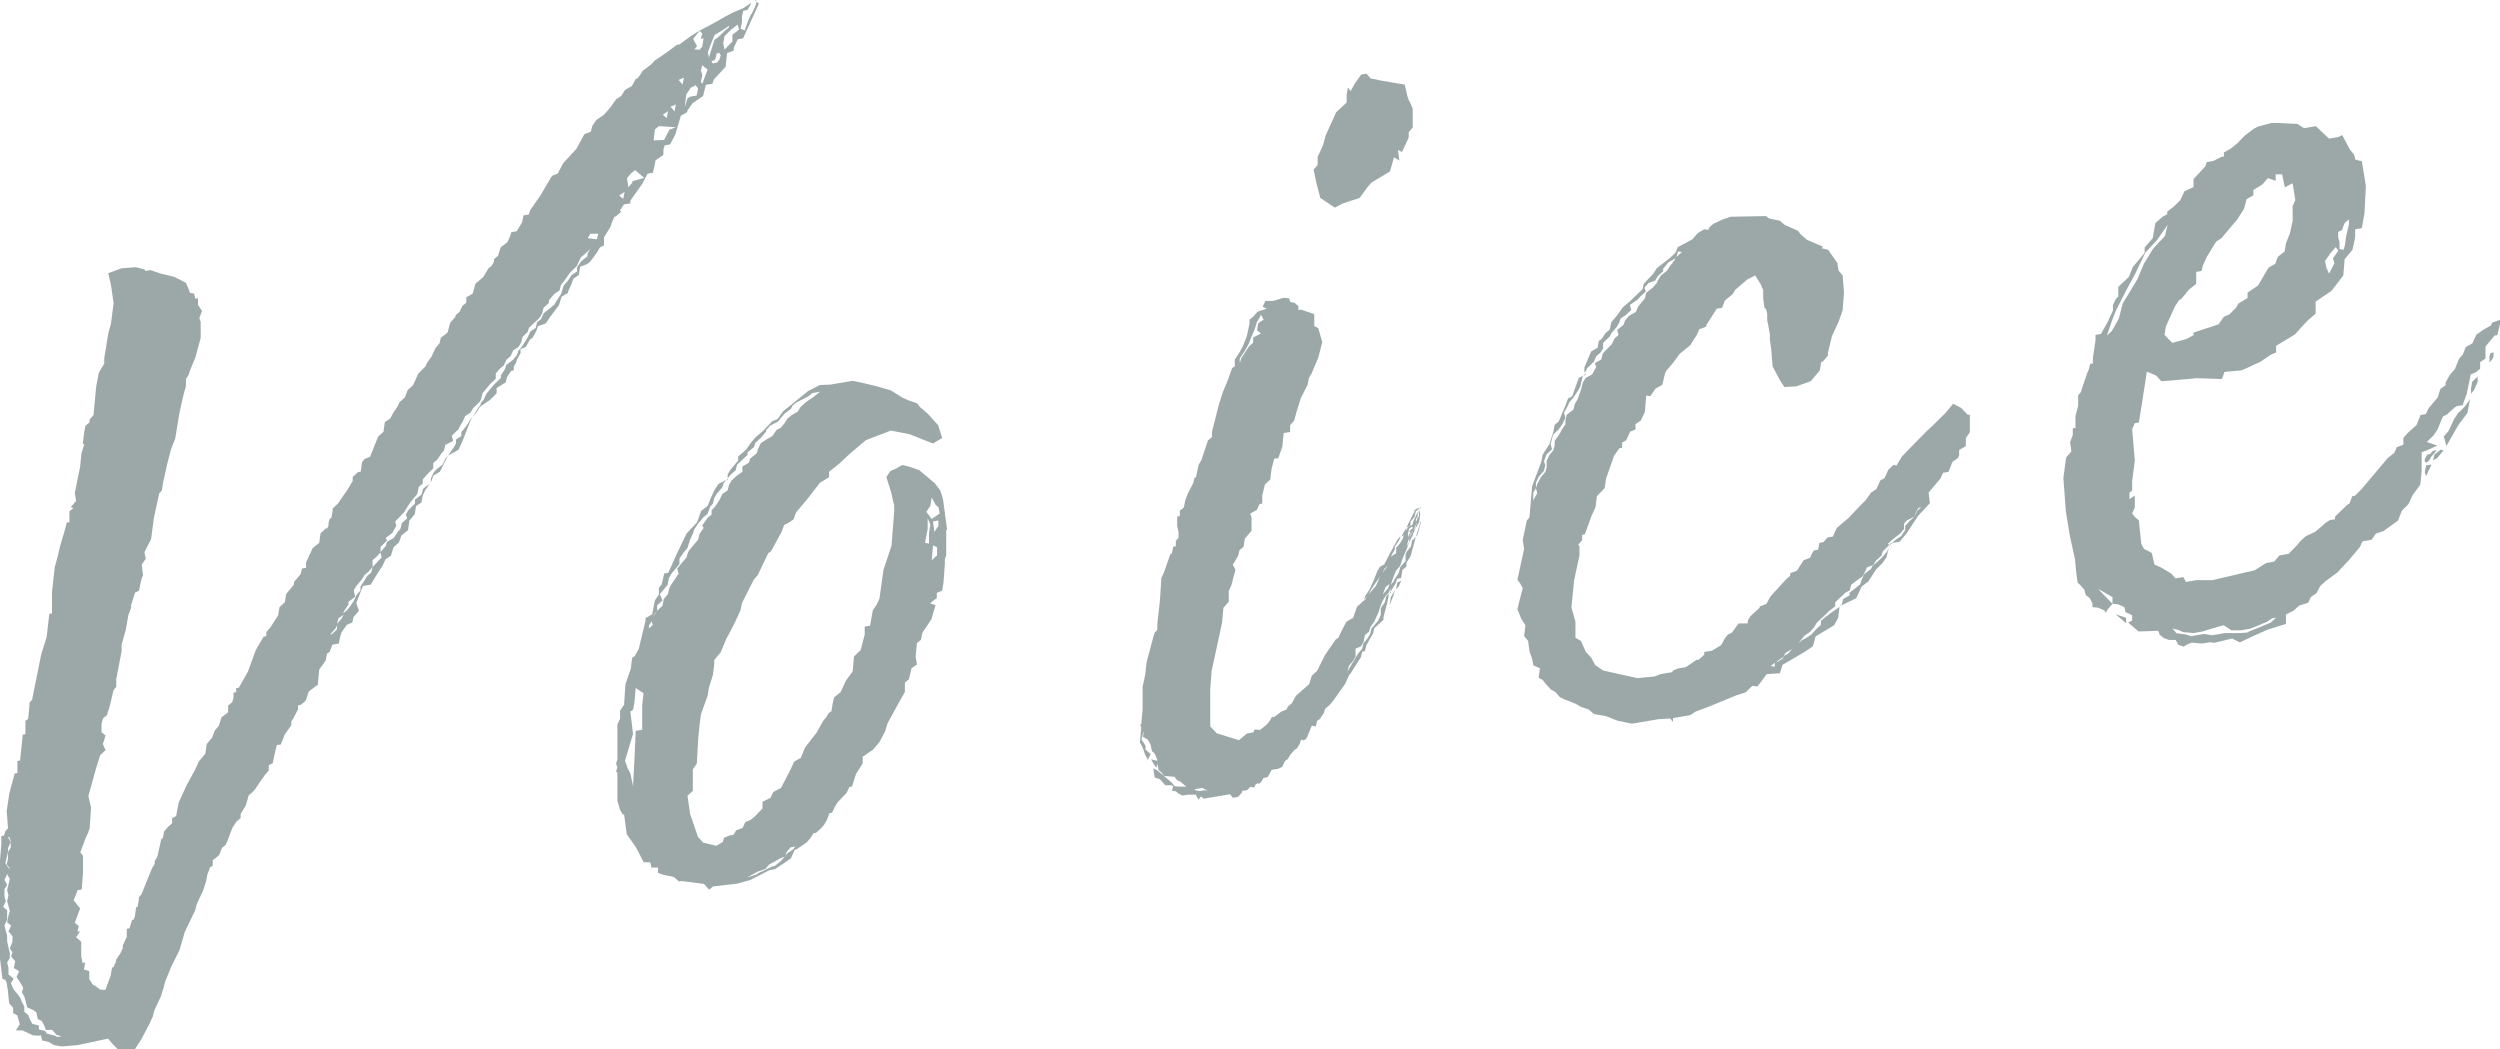 <?xml version="1.0" encoding="UTF-8"?><svg id="_レイヤー_2" xmlns="http://www.w3.org/2000/svg" width="112" height="47" viewBox="0 0 112 47"><defs><style>.cls-1{fill:#9ca8a8;}</style></defs><g id="_レイヤー_1-2"><path class="cls-1" d="M34,.16l-.71,1.56-.24.04-.18.39v.12l-.3.11-.06.61-.53.57-.06.19-.3.05-.12.5-.47.32-.24.34v.06l-.29.17-.24.82-.24.46-.24.04-.06.19v.24l-.35.24-.06.31-.06.25-.24.04-.24.46-.53.75v.12l-.29.05-.18.27.06.05-.24.22h-.06s-.12.27-.12.27l-.06.19-.29.47v.36s-.18.09-.18.09l-.12.2-.24.34-.12.14-.12.08-.29.11-.06.37-.24.16-.12.32-.12.26v.06l-.29.17-.12.38-.41.55-.18.27-.35.12-.06.19-.18.33-.12.08-.18.33-.24.1v.18s-.18.33-.18.33v.06s-.12.2-.12.2v.18s-.12.02-.12.02l-.18.27-.06.25-.41.25v.24l-.29.29-.47.32.06-.19.12-.14.12-.26.35-.42.3-.29v-.12l.18-.27.06-.19.3-.23.18-.21.06-.19.12-.14.18-.27.12-.2.12-.26.24-.16.06-.25.18-.15.12-.26.29-.23.18-.15.12-.2.18-.27.12-.38.18-.21.18-.27.24-.16v-.18l.18-.27.29-.23v-.12s.12-.2.12-.2l-.24.22-.18.15-.18.39-.3.29-.29.41-.12.14-.06.25-.24.16-.24.28v.12s-.24.22-.24.22l-.06.25-.12.2-.47.44-.06.19-.23.22-.06.25-.12.2-.24.16-.12.26-.18.15-.12.26-.18.15-.18.21v.24l-.24.22-.35.42-.06.25-.06.13-.3.29-.12.2-.24.16-.12.26-.12.2-.06.13-.3.29.06.23-.35.18-.06.25-.12.14-.18.27-.18.15v.24l-.29.29-.18.21v.18l-.18.15-.06.31-.29.35-.18.27-.12.2-.41.43.06.17-.18.33-.3.23.06.11-.29.29v.24s-.12.14-.12.14l-.24.22v.3s-.18.21-.18.21l-.18.15-.12.2-.24.28-.12.2.06.29-.3.23v.12l-.18.27-.06.13.18-.15.12-.14.18-.27.12-.26.18-.21v-.18l.18-.27.12-.2.18-.15.06-.25.41-.43-.06-.23.24-.28.06-.19.3-.17.18-.27.12-.14.06-.25.24-.22-.06-.17.12-.2.29-.29v-.18l.3-.23.06-.25.29-.23-.12.2-.06.07-.12.26-.06.31-.24.16-.06.37-.24.28-.06.43-.29.23-.12.32-.24.22-.12.38-.24.16-.12.26-.3.47-.24.4-.35.06-.3.77.12.34-.24.28-.06.25-.24.1-.24.34-.06.19-.06.31-.29.05-.12.32-.12.08-.06.31-.29.41-.06.67-.41.31-.12.38-.06.07-.18.15-.12.02v.18l-.24.46-.06.07v.18l-.29.41-.18.45-.18.03-.12.5-.06.31-.18.09v.24l-.18.21-.24.34-.18.27-.12.14-.18.15-.12.44-.24.4v.18l-.18.15-.18.27-.3.77-.18.15-.12.32-.29.23v.24l-.12.08-.12.32-.06.31-.12.38-.3.65-.06.25-.47.98-.24.82-.36.72-.29.71-.06.25-.12.38-.3.65-.06.25-.18.39-.35.66-.35.54-.41-.05-.24-.02-.3-.31-.18-.21-1.36.29-.71.06-.35-.06-.24-.14-.29-.07-.06-.23-.12.02-.24-.02-.47-.22h-.29s.18-.28.18-.28l-.12-.4-.18-.09v-.24l-.18-.21-.06-.59-.06-.35-.06-.11-.12-.04-.17-1.41.06-.13v-.78s-.06-.29-.06-.29l-.12.02.18-.39-.12-.82.18-2.24v-.36l.12-.02.06-.19.12-.14-.06-.77.12-.8.24-.88.12-.02v-.54s.12-.02.12-.02l.12-1.16.12-.02v-.6s.12-.08.12-.08l.06-.61v-.12l.12-.14.41-2.04.24-.76.12-1.04.12-.02v-.96s.12-1.1.12-1.1l.12-.44.12-.5.24-.82.06-.25.12-.02v-.48s.18-.15.18-.15l-.12-.04.24-.28-.06-.35.24-1.18.06-.61.12-.38-.06-.05.06-.49.06-.31.18-.15v-.12l.18-.21.12-1.28.12-.62.24-.4v-.24s.18-1.11.18-1.11l.12-.44.12-.92-.12-.82-.12-.52.59-.22.65-.05.41.11v.06l.24-.04.47.16.59.14.53.27.12.28.06.17.18.03.06.23.12-.02v.3l.18.27-.12.32.06.17v.72s-.24.88-.24.88l-.24.58-.06.19-.12.2v.3l-.12.44-.18.81-.18,1.11-.18.45-.18.69-.18.81-.06.37-.12.14-.24,1.12-.12.92-.3.59.06.29-.18.27.06.47-.06.13-.06.25-.06.31-.18.09-.18.57v.12s-.12.32-.12.32l-.12.68-.18.63v.3l-.24,1.24v.36l-.12.14-.18.75-.12.38-.18.15-.06.25v.36s.18.15.18.15l-.12.38.12.28-.24.22-.18.57-.35,1.26.12.52-.06.91-.06.19-.12.26-.24.64.12.16v.78s-.06.73-.06.73l-.18.03-.18.45.29.37-.24.64.18.15-.06.25.12-.02-.18.27.23.2v.66l.06.29.12-.02-.06.31.24.08v.36l.18.27h.06s.24.19.24.19l.24.02.24-.64.06-.37h.06s.12-.27.12-.27v-.06l.12-.2.06-.07.12-.26v-.12l.18-.39v-.36l.12-.02.12-.38h.06s.06-.14.06-.14l.06-.43h.06s.06-.32.06-.32v-.12l.12-.14.47-1.16.12-.2v-.12l.12-.2.18-.81h.06s.06-.32.06-.32l.18-.21.18-.15v-.24l.18-.09.12-.62.36-.78.36-.66.18-.39.29-.35.06-.43.24-.28.12-.32.18-.21.12-.38.3-.23v-.3l.18-.15.06-.19v-.24l.12-.02v-.18s.12-.02.12-.02l.41-.73.35-.96.35-.6.12-.02v-.18l.18-.21.35-.54.06-.37.24-.22.06-.37.35-.42v-.12l.3-.35.06-.25.18-.03v-.24l.3-.65.29-.23.06-.43.24-.22h.06s.06-.14.06-.14v-.12l.06-.19h.06s.06-.32.06-.32v-.12l.24-.22.18-.27.24-.34.24-.4v-.18l.24-.22.12-.02.06-.43.12-.14.24-.1.36-.9.24-.22.06-.43.24-.16.18-.33.06-.07.12-.2.06-.13.24-.22.12-.32.24-.22.24-.52.35-.36v-.06l.24-.34.18-.39.18-.21.06-.25.3-.23.12-.44.24-.28v-.06l.18-.15.12-.26.18-.15v-.24s.29-.17.29-.17l.12-.44.35-.3.24-.4.12-.08.12-.2v-.12l.18-.15.12-.38.3-.23.12-.26.06-.19.24-.04.24-.4.06-.31.24-.04.06-.19.47-.68.47-.8.06-.07.24-.1.24-.46.59-.64.36-.66.29-.11.06-.25.18-.27.35-.24.3-.35.24-.34.24-.16.12-.2.06-.07.29-.17.18-.33h.06s.12-.15.12-.15l.12-.2.12-.08.29-.23.12-.14.59-.4.41-.31.12-.02.53-.39.41-.25.35-.18.47-.26.29-.17.35-.18.47-.2.35-.24-.06.13-.12.2-.18.03-.06.25v.24s-.06.31-.06.31l.18.09.06-.19.18-.45.12-.2.12-.26.06-.19.12.1ZM2.76,46.43l-.24-.08-.18-.21h-.29s-.06-.18-.06-.18l-.12-.22-.18-.09-.06-.29-.12-.1-.29-.13-.12-.46-.12-.22.06-.19-.12-.22-.18-.27.12-.26-.24-.14.06-.31-.18-.21.06-.19-.12-.16.12-.32v-.24l-.18-.21.12-.26-.18-.15.06-.31.06-.19-.12-.46.06-.25-.06-.23.12-.5-.12-.22-.12.26.12.22-.12.2v.3l.06.23-.12.26.18.15v.42l-.12.26.12.46v.24l.06.29.06.23v.24l-.12.2.06.23v.3s.23.2.23.2l-.12.2.12.28.18.21.12.16.06.17.12.22v.24s.18.15.18.15l.06.17.12.22.29.07v.18l.29.07.06.11.41.11.06.05.18-.03ZM.42,38.94v-.06s-.12-.16-.12-.16l.06-.25v-.3l.12-.2v-.3s-.06-.17-.06-.17h-.06s.12.23.12.23l-.12.26v.18l-.12.5.18.27ZM15.1,28.01l-.06.13-.24.28h.06s.24-.23.24-.23v-.18ZM15.4,27.54l-.24.16-.06.25.18-.21.12-.2ZM19.95,20.55l.12-.14-.36.72-.29.17-.12.32v-.18l.12-.26.12-.14.29-.23.12-.26ZM21.01,18.87l.18-.21-.12.2-.35.9-.18.39-.47.26.24-.34.12-.2v-.18s.24-.16.24-.16v-.18l.18-.21.18-.27ZM21.48,18.2h.06s-.06.06-.06.06l-.12.2-.18.21.29-.47ZM26.8,10.47h-.35s-.12.2-.12.2l.41.05.06-.25ZM27.98,8.6l-.24.16.18.15.06-.31ZM28.86,7.97l-.41-.35-.18.15-.18.21.06.41.18-.21v-.06l.53-.15ZM30.28,5.7l-.76-.05-.18.15-.06.49.47-.02.24-.46.29-.11ZM29.69,5.14l.18.15.06-.31-.24.16ZM30.28,4.68l-.24.1.18.21.06-.31ZM30.64,3.48l-.24.1.18.21.06-.31ZM31.28,3.97l-.12-.16c-.06.07-.24.1-.24.16l-.18.27-.06.55.12-.38.12-.08.29-.05.06-.31ZM31.34,2.23l.12-.14.06-.37-.12.02.06-.25-.12-.1-.29.35.18.33-.12.14.23.02ZM31.7,3.12l-.24-.2-.06.25.06.17v.06l-.06.25.06.11.24-.64ZM31.76,2.57l.24-.76c0-.06.12-.08.18-.15l.3-.29.18-.15v-.06l-.24.16-.41.25-.18.45-.12.32.06.29v-.06ZM32.29,2.48l-.06-.11-.12.02-.06.25-.06.07-.12.02.06.11.18-.03.12-.14.06-.19ZM33.11,1.33l-.06-.23-.3.23-.29.29-.06.31.06.29.35-.36v-.3l.29-.23ZM33.88.06l-.06-.05h.06s0,.05,0,.05Z"/><path class="cls-1" d="M42.39,23.73v1.14s-.06.19-.06.19v.18s-.06.85-.06.85l-.06.37-.24.1v.24l-.12.08-.18.15.24.08-.18.63-.41.61-.06.31-.18.15-.06.61.06.35-.24.16-.12.5-.18.15v.42l-.3.53-.47.86-.12.38-.24.46-.29.35-.47.32v.3l-.3.47-.18.57-.12.02-.12.26-.41.43-.12.2-.12.26-.12.02-.12.32-.12.2-.12.14-.24.22-.12.02-.12.2-.18.21-.47.32h-.06s-.18.4-.18.4l-.71.48-.24.04-.88.45-.59.16-1.06.12-.18.15-.23-.26-1-.13-.12.02-.23-.2-.47-.1-.24-.08v-.24h-.29s-.06-.24-.06-.24h-.29s-.35-.67-.35-.67l-.41-.59-.12-.88h-.06s-.12-.21-.12-.21l-.12-.4v-1.26s-.06-.05-.06-.05l.06-.19-.06-.17.06-.19v-1.56s.12-.26.12-.26v-.36l.18-.27.06-.91.24-.7.06-.49.12-.08.18-.33.3-1.25v-.12s.3-.17.3-.17l.12-.62.18-.27v-.3l.12-.14.12-.5.18-.03.41-.91.41-.85.47-.5.18-.51.3-.23.12-.32.18-.39.18-.27.35-.18-.12.14-.06.19-.24.28-.12.2-.06.25-.12.14-.12.32-.18.15-.24.28-.18.27-.06.19-.12.26-.12.38-.18.21-.18.27v.24s-.35.42-.35.42l-.12.2-.06.31-.35.42.12.28-.24.22v.24s-.12.14-.12.14l-.06.13.18-.27.24-.22.06-.31.18-.21.06-.25.06-.13.36-.54-.06-.23.41-.49.06-.19.06-.13.41-.49.06-.25.18-.27-.06-.11.24-.34.18-.15v-.18l.18-.21.18-.27.12-.26.24-.16.06-.25.12-.2.24-.22.24-.16v-.24s.29-.17.29-.17l.06-.19.29-.23.06-.19.12-.26.24-.16.29-.17.18-.27.18-.09.18-.21.12-.2.18-.15.29-.17.12-.2.24-.22.35-.24.29-.23-.35.06-.18.15-.53.27-.18.15-.06.13-.3.23-.29.35-.35.18-.18.21v.06l-.24.28-.24.22-.06.19-.29.23v.12s-.47.44-.47.44l-.06.25-.18.15-.18.21v-.18l.12-.2.35-.42v-.18l.35-.3.24-.34.18-.21.35-.3.41-.43.24-.1.24-.34.47-.38.65-.53.53-.27.47-.02,1-.17.47.1.59.14.65.19.53.33.3.13.35.12.12.16.35.3.47.52.18.57-.41.25-1.06-.42-.83-.16-1.12.43-.71.6-.47.44-.47.38v.24l-.41.25-.53.69-.53.63-.12.32-.24.16-.18.09-.12.32-.47.86-.12.08-.47.98-.18.21-.53,1.05-.06.31-.3.65-.35.66-.24.58-.29.35v.18s-.06.49-.06.49l-.18.57-.06.37-.3.83-.06.49-.06.61-.06,1.09-.18.27v.96s-.24.22-.24.22l.12.82.35,1.02.23.26.59.14.29-.17.06-.19.24-.1.18-.03.12-.2.29-.11.12-.26.24-.1.18-.15.35-.36v-.3s.36-.18.36-.18l.12-.26.35-.18.41-.79.18-.39.3-.17.18-.45.53-.69.3-.53.12-.14.12-.2.12-.08.06-.37.06-.25.29-.23.24-.52.3-.41.06-.67.3-.29.18-.69v-.36s.24-.04.24-.04l.12-.68.18-.27.12-.26.18-1.29.36-1.08.12-1.52v-.3l-.06-.23-.06-.29-.23-.74.18-.27.24-.1.29-.17.29.07.47.16.71.6.24.32.12.4.18,1.35ZM28.83,31.06l-.35-.24-.06.67-.06.31-.12.08.12,1-.36,1.2.12.34.12.22.12.58.06-1.15.06-1.33.29-.05v-1.08s.06-.55.06-.55ZM29.25,28l-.06-.17-.12.2v.12l.18-.15ZM32.61,21.51h-.06s.06-.06.06-.06v.06ZM35.66,37.92l-.24.04-.18.21-.06.19-.24.1-.29.17-.18.09-.18.21-.35.12-.47.26.41-.13.12-.08.23-.1.35-.18.12-.02.29-.23.29-.35.24-.16.12-.14ZM41.68,23.5l-.12-.28v.48l-.12.62.18.03v-.48s.06-.37.06-.37ZM42.1,23.01l-.06-.29-.12-.1-.18-.33-.06.37-.18.27.24.32.35-.24ZM41.98,24.52l-.18-.09-.06.67.24-.22v-.36ZM42.04,23.32l-.24.04.06.47.18-.27v-.24Z"/><path class="cls-1" d="M63.31,24.19l.12-.14-.24.88-.18.27v.18l-.18.15-.06.37-.18.03-.06.19-.24.4v-.18l-.06.19-.18.21-.12.2-.12.32-.06.19-.18.39-.18.27-.06.19-.18.15-.06.31-.12.2-.24.1v.36l-.12.2-.18.21-.06.25.47-.8.18-.21.06-.25.18-.21.12-.2.06-.25.3-.35.12-.26v-.3s.18-.27.18-.27l.06-.25.12-.14v.06l-.06.31-.18.69v.12l-.41.37-.06.25-.12.2-.18.33-.06.25-.12.02-.06.25-.47.74-.06.07-.18.39-.24.34-.29.41-.18.21-.18.15-.06.19-.18.27-.12.08-.06.25-.18-.03-.24.58-.12.08-.12-.04-.06.19-.12.2-.12.08-.18.21-.12.2-.12.08-.12.26-.18.09-.3.05-.18.33-.18.03-.12.2-.12.08v-.06l-.12.08-.06.13-.18-.03-.12.14-.24.04v.06l-.18.21-.24.04-.12-.16-1.18.2-.12-.1-.12.14-.12-.22h-.35l-.24.04-.18-.09-.12-.1-.18-.03.06-.19-.06-.05h-.29s-.24-.27-.24-.27l-.24-.08-.06-.41.18.09.65.55.12.16.24.02h.29s-.29-.24-.29-.24l-.12-.04-.12-.16-.47-.04-.12-.16-.12-.1-.06-.29v-.18l-.12-.28-.12-.1-.06-.29-.12-.22-.23-.14.06-.25-.06.13-.06.25.18.27v.18s.23.2.23.2l-.12.26-.12-.22-.12-.34-.12-.22.06-.67-.06-.17.06.05.06-.67v-1.02s.12-.56.12-.56l.06-.55.3-1.13.06-.19.12-.14v-.24l.12-1.1.06-.97.12-.26.29-.83h.06s.06-.32.06-.32l.12-.02v-.24l.12-.14v-.24s-.06-.29-.06-.29v-.42l.12-.02v-.24l.18-.15.06-.31.12-.32.24-.46.06-.25h.06s.12-.57.12-.57l.12-.2.3-.89.18-.15v-.24s.3-1.19.3-1.19l.18-.57.24-.58.18-.51.12-.08v-.3l.18-.27.18-.33.18-.45.12-.56v-.18l.18-.15.18-.21.41-.13-.18-.09.12-.26h.35s.47-.14.47-.14l.24.02.06.17.18.03.18.15v.18l.12-.02.59.2v.54l.18.09.18.63-.18.69-.3.71-.12.2-.06.31-.3.59-.18.57-.12.44-.18.21v.3l-.29.05-.06.61-.18.51-.18.03-.12.44-.06.49-.24.22-.12.5v.36l-.12.02-.12.26-.3.17.06.17v.6l-.3.35-.06.37-.18.15-.06.25-.24.4.12.22-.18.69-.12.26v.48l-.24.28-.06.67-.47,2.17-.06.85v1.62s.29.31.29.31l1,.31.35-.3.29-.05.06-.13.24.02.29-.23.12-.14.12-.2.12-.02.3-.23.24-.1.06-.13.18-.15.18-.33.59-.52.12-.38.24-.22.36-.72.47-.68.12-.08.12-.26.24-.46.3-.17.18-.51.18-.15.06-.07.12-.08.12-.2.36-.42.12-.26.06-.19-.06.13-.29.41-.18.33-.18.21.06-.19.18-.27.18-.39.18-.45.12-.2.18-.09.24-.46.36-.66.12-.14v.06l-.06.13-.18.27v.12l-.18.33.24-.16v-.24l.18-.21.12-.2.06-.25.18-.27.18-.09.06-.19.12-.26.12-.2-.06.19v.18l.06-.13v-.3l.06.23-.06.37-.12.2-.36.78-.06.19-.12.26-.12.32-.06.19-.18.21-.06.13-.12.32-.06.19.12-.14.06-.13.18-.27.06-.25.24-.28v-.3s.06-.13.06-.13l.18-.21.06-.31ZM51.87,34.09l-.06.31-.12-.16-.12-.22.3.07ZM54.1,35.44l-.06-.05-.18-.09-.35.06.06.05.18.03.23-.04.12.04ZM55.55,16.24l.06-.19.35-.54.18-.15v-.24l.35-.18-.18-.15.06-.31.24-.16-.12-.22-.06.13-.12.2-.12.38-.12.26-.12.32-.18.33-.23.34v.18ZM58.97,8.18l-.12-.58.18-.21v-.36l.24-.52.12-.44.47-1.04.47-.44v-.36s.06-.31.06-.31l.12.16.18-.33.29-.41.24-.04.18.21.47.1,1.06.18.12.52.06.17.06.11.12.28v.84s-.18.21-.18.21v.24s-.3.65-.3.65l-.18-.09.06.47-.24-.14-.18.63-.83.5-.18.21-.35.48-.41.13-.35.12-.35.18-.65-.43-.18-.69ZM62.25,26.16l-.18.15-.12.32.24-.28.06-.19ZM61.95,25.68l.06-.13.18-.21-.18.15-.06.19ZM62.43,26.55l.06-.13-.06.25-.18.45.06-.37.12-.2ZM62.25,26.58l.06-.07v.06h-.06ZM62.6,26.1l.18-.09-.12.26-.12.14.06-.31ZM62.9,23.96l-.12.08.18-.33.06-.07-.12.32ZM63.19,23.55l-.18.09.12-.26.24-.46v-.06l.12-.08.12-.02-.18.15-.06.25-.18.21v.18ZM63.13,24.28v-.36s.06-.07.06-.07l-.06-.05.18-.15-.06-.05-.12.08-.06.25.06.17-.12.38.12-.2ZM63.25,23.84v.06h-.06v.13l.12-.26-.06.07ZM63.31,23.89l-.06.19.06-.13v-.06ZM63.37,23.82l.06-.25.06-.19-.12.26v.18ZM63.61,23.42l.06-.07-.12.44-.06.19-.06.07.18-.57v-.06ZM63.43,23.39l.06-.13v-.12l-.06.13v.12ZM63.61,22.76l.06-.07-.06.13v-.06Z"/><path class="cls-1" d="M88.25,18.58v.78s-.18.27-.18.27v.36l-.3.17v.24l-.06.13-.24.16-.18.45-.24.04-.12.26-.53.63.06.47-.53.57-.53.81-.3.35-.35.06.18-.15.24-.16.18-.27v-.18l.18-.21.24-.22.12-.26.18-.15-.12.02-.12.2-.06.19-.35.18-.12.14v.24l-.18.21-.3.23-.24.22.06.05-.29.29-.06.19-.24.22-.12.2-.29.11-.18.39-.23.16-.3.23-.06.25-.18.09-.47.44v.18l-.3.23-.06.07-.47.44-.12.2-.18.21-.24.16-.29.35.18-.15.18-.09.24-.16.18-.21.24-.22v-.18l.18-.15.3-.23.35-.24-.06.49-.18.33-.83.5-.12.44-.35.24-.71.42-.3.17-.12.38-.59.04-.41.55-.24-.02-.3.29-.41.13-1.24.51-.59.22-.24.16-.77.13v.18l-.12-.16-.53.03-1.18.2-.65-.13-.53-.21-.53-.09-.23-.2-.35-.12-.24-.14-.53-.21-.18-.09-.18-.21-.23-.14-.24-.26-.12-.16-.18-.09.06-.43-.29-.13-.06-.29-.12-.34-.06-.47-.18-.21.06-.49-.18-.27-.18-.45.06-.25.18-.69-.12-.22-.12-.16.3-1.37-.06-.41.18-.87.12-.14.12-1.4.41-1.09.06-.31.12-.2.18-.27.18-.57.06-.31.18-.15.3-.71.12-.32.18-.09.3-.83.18-.09-.12.5-.12.2-.18.27-.18.21-.12.26-.12.2.06.23-.12.26-.18.27-.24.22-.06.19-.06.25.06.23-.24.22-.12.32.06.17-.06.25-.24.28-.12.26v.24l-.12.2v.36l.06-.13.12-.2-.06-.23.06-.19.18-.33.18-.21.06-.19v-.3l.12-.26.18-.21.06-.25v-.18l.24-.34.06-.13.18-.27v-.18l.06-.25.3-.23.06-.25.12-.2.12-.32.06-.19.06-.25.12-.2.3-.17.18-.33-.06-.17.29-.17.06-.25.12-.14.29-.29.12-.26.18-.15-.06-.23.29-.23.06-.19.18-.21.3-.17.12-.26.29-.35.06-.25.29-.23.18-.21.06-.13.12-.2.29-.23.12-.2.12-.14.18-.27.24-.22-.18-.03-.06.25-.06.07-.3.17-.24.28v.12l-.24.22-.12.2-.3.11-.18.21.06.17-.24.22-.12.14-.35.24.06.23-.24.22-.24.16-.06.19-.12.2-.24.28-.06.13-.3.29v.24l-.12.2-.18.15-.12.26-.3.29-.06.13-.06.07v-.24s.3-.71.3-.71l.29-.17.06-.31.12-.08.18-.27.18-.15.06-.25v-.06l.29-.35.24-.34.35-.3.53-.51.06-.25.41-.43.18-.27.59-.46.23-.22.12-.26.65-.35.24-.28.29-.17.18.03.06-.13.18-.15.41-.19.35-.12,1.59-.03.12.1.3.07.18.03.24.2.59.26.12.16.29.25.71.3-.06.07.29.07.41.59.06.35.18.21.06.77-.06.79-.18.51-.3.65-.18.75v.12l-.24.28h-.06s-.06.38-.06.38l-.41.49-.65.23-.53.03-.18-.27-.35-.66-.06-.77-.06-.41v-.24l-.06-.35-.06-.29v-.3l-.06-.23h-.06s-.06-.46-.06-.46v-.36l-.12-.28-.24-.38-.35.18-.53.45-.12.2-.36.3-.12.32-.24.04-.47.74v.06l-.24.1h-.06s-.12.27-.12.27l-.3.47-.47.38-.3.41-.3.35-.06.13-.12.5-.3.17-.24.34-.18-.03-.06.73-.18.39-.24.16v.24l-.24.1-.18.39-.18.09v.24l-.12.02-.24.34-.36,1.02-.06.43-.35.36-.06.49-.18.39-.3.83-.12.02v.24l-.18.21.06.05v.42l-.24,1.12-.12,1.22.18.63v.72l.24.14.23.5.24.26.18.33.35.24,1.53.34.76-.07.29-.11.53-.09v-.06l.24-.1.35-.06.47-.32.12-.02.24-.22v-.12l.35-.06.41-.25.18-.33.12-.14.18-.09.3-.41h.41v-.13l.12-.2.41-.37v-.06s.3-.11.3-.11l.18-.33.71-.78.18-.15v-.12l.3-.11.3-.47.29-.11.12-.26.06-.07.18-.03.06-.31.18-.03.18-.21.24-.04.18-.39.53-.45.47-.5.29-.29.24-.34.24-.16.18-.39.18-.09.18-.39.24-.22.12.04.24-.4.41-.43.71-.72.24-.22.59-.58.35-.42.35.18.3.31ZM71.04,16.78l-.12.08.12-.14v.06ZM79.51,29.87v-.18l-.18.15.18.03ZM80.28,29.08l-.29.17-.12.2-.24.16-.06.07.29-.17.06-.13.18-.09.18-.21ZM84.64,24.45l-.12.5-.18.27-.29.29-.35.54-.3.23-.24.52-.77.37.12-.08.06-.25.29-.17v-.12l.3-.23.18-.15.06-.19.12-.26.3-.23.06-.13.18-.15.24-.22.24-.28.12-.26ZM84.7,24.33h.06s-.12.13-.12.13l.06-.13Z"/><path class="cls-1" d="M100.02,28.6l-.83.2-.18-.03-.35.06-.47-.04-.24.1-.12.08-.24-.08-.12-.22h-.3s-.24-.09-.24-.09l-.18-.15-.06-.17-.88.03-.47-.4.18-.09v-.24l-.29-.13-.06-.23-.29-.13-.24-.02v-.3l-.65-.37.65.67-.24.28-.06.13-.06-.11-.3-.13-.24-.02v-.18l-.12-.22-.18-.15-.06-.23-.18-.21-.12-.1-.06-.41-.06-.65-.23-1.04-.18-1.11-.11-1.48.12-.92.24-.28-.06-.41.12-.32v-.3l.12-.02v-.54s.12-.44.12-.44v-.48s.12-.14.12-.14l.06-.19.24-.7.06-.13.06-.25.12-.02v-.24l.12-.8v-.24l.24-.04.3-.53.24-.52v-.24l.12-.26.12-.14v-.42s.47-.44.47-.44l.18-.45.53-.63v-.24l.36-.42.12-.68.35-.3.18-.09v-.12l.3-.23.29-.29.18-.39.41-.19v-.36l.53-.57.06-.19.3-.05.35-.18.12-.02v-.18l.3-.17.29-.23.35-.36.41-.31.18-.09.59-.16h.35s.82.04.82.04l.3.19.53-.09.59.56.41-.07.18-.09.35.66.18.21.06.23.29.07.18,1.11-.06,1.21-.12.68-.3.05v.36l-.12.56-.35.42-.06.73-.53.69-.71.48v.54s-.35.3-.35.3l-.59.64-.83.5v.3l-.24.1-.47.32-.83.38-.77.07-.12.32-1.18-.04-.12.02-1.41.12-.24-.26-.41-.17-.24,1.54-.12.74-.18.03-.12.26.12,1.42-.12.92v.42l-.12.08v.3s.24-.16.24-.16v.54s-.12.26-.12.26l.12.16.18.15.11,1.06.12.22.35.18.12.52.29.13.47.28.18.21.35-.06.12.22.47-.08h.71s1.89-.44,1.89-.44l.53-.33.35-.06.24-.28.41-.07.35-.36.18-.21.24-.22.41-.19.36-.3.06-.07.24-.16.24-.04v-.12l.53-.51.12-.08.12-.32.12-.02.29-.29,1.18-1.4.29-.23.12-.26.29-.11v-.3l.18-.21.41-.37.18-.45.24-.04.12-.26.41-.49.12-.38.23-.16v-.12l.18-.33.24-.28.18-.45.18-.21.12-.32.3-.17.18-.39.35-.24.3-.17.06-.13.35-.12v.18l-.12.5-.12.02-.41.49v.54l-.24.16v.3l-.18.15-.24.1-.18.87-.12.32-.06.19-.29.05-.18.15-.24.22-.18.09-.24.58-.18.27-.3.29.47.16-.41.19-.29.11v.84s-.06.61-.06.61l-.35.48-.18.39-.29.29-.18.45-.65.47-.35.12-.18.27-.41.07-.12.26-.47.56-.53.57-.53.39-.24.22-.18.33-.24.16-.12.26-.41.13-.24.22-.35.18v.42l-.83.26-.65.29-.59.28-.35-.18ZM94.62,14.81l.3-.53.18-.69.65-1.07.3-.71.41-.67.53-.57.12-.5-.47.68-.53.57-.47.98-.36.66-.47.92-.18.45-.24.7.24-.22ZM94.78,27.52l.47.16v.24s-.47-.4-.47-.4ZM97.92,15.2l.35-.18v-.12l1.12-.37.24-.34.24-.1.29-.29.12-.2.41-.25v-.24l.47-.32.47-.8.3-.17.12-.32.3-.23.06-.37.18-.45.12-.56v-.66s.12-.26.12-.26l-.12-.76-.35.18-.12-.58h-.29s0,.29,0,.29l-.35-.12-.24.28-.41.25v.24l-.3.17-.12.44-.3.47-.71.84-.24.16-.41.67-.18.39-.06.25-.24.04v.54l-.3.23-.35.42-.12.08-.18.27-.41.91-.06.37.35.36.59-.16ZM100.73,28.3l.53-.21.47-.2.24-.22-.18.03-.24.16-.47.2-.29.11-.41.07h-.41s-.35-.23-.35-.23l-.53.15-.41.13-.41.07-.47-.04-.18-.09-.29-.07.18.21.41.05.24.08.59-.1.35.06.59-.1h.71c.12-.02.29,0,.35-.06ZM104.58,11.8l-.06-.23.24-.34-.12-.16-.24.28-.24.34.06.29.12.28.24-.46ZM105.05,11l.06-.43.12-.5v-.24l-.18.15-.06.13-.06.19-.18.09v.24l.06.23v.3l.18.03.06-.19ZM108.63,20.68v-.12l.12-.2.12-.02.12-.14.18-.03-.24.28-.12.2-.12.08-.06-.05ZM108.63,21.16l.06-.31.24-.04-.24.52-.06-.17ZM109.05,20.37l.3-.23.12.04-.29.35-.18.09.06-.25ZM109.46,19.58l.24-.28.24-.52.18-.27.3-.29.24-.34-.12.62-.41.55-.53.93-.11-.4ZM110.7,17.4l.06-.31.24-.22v.24l-.18.39-.12.14v-.24ZM111.53,15.94l.06-.13.12-.02v.18l-.06.13-.12.14v-.3Z"/></g></svg>